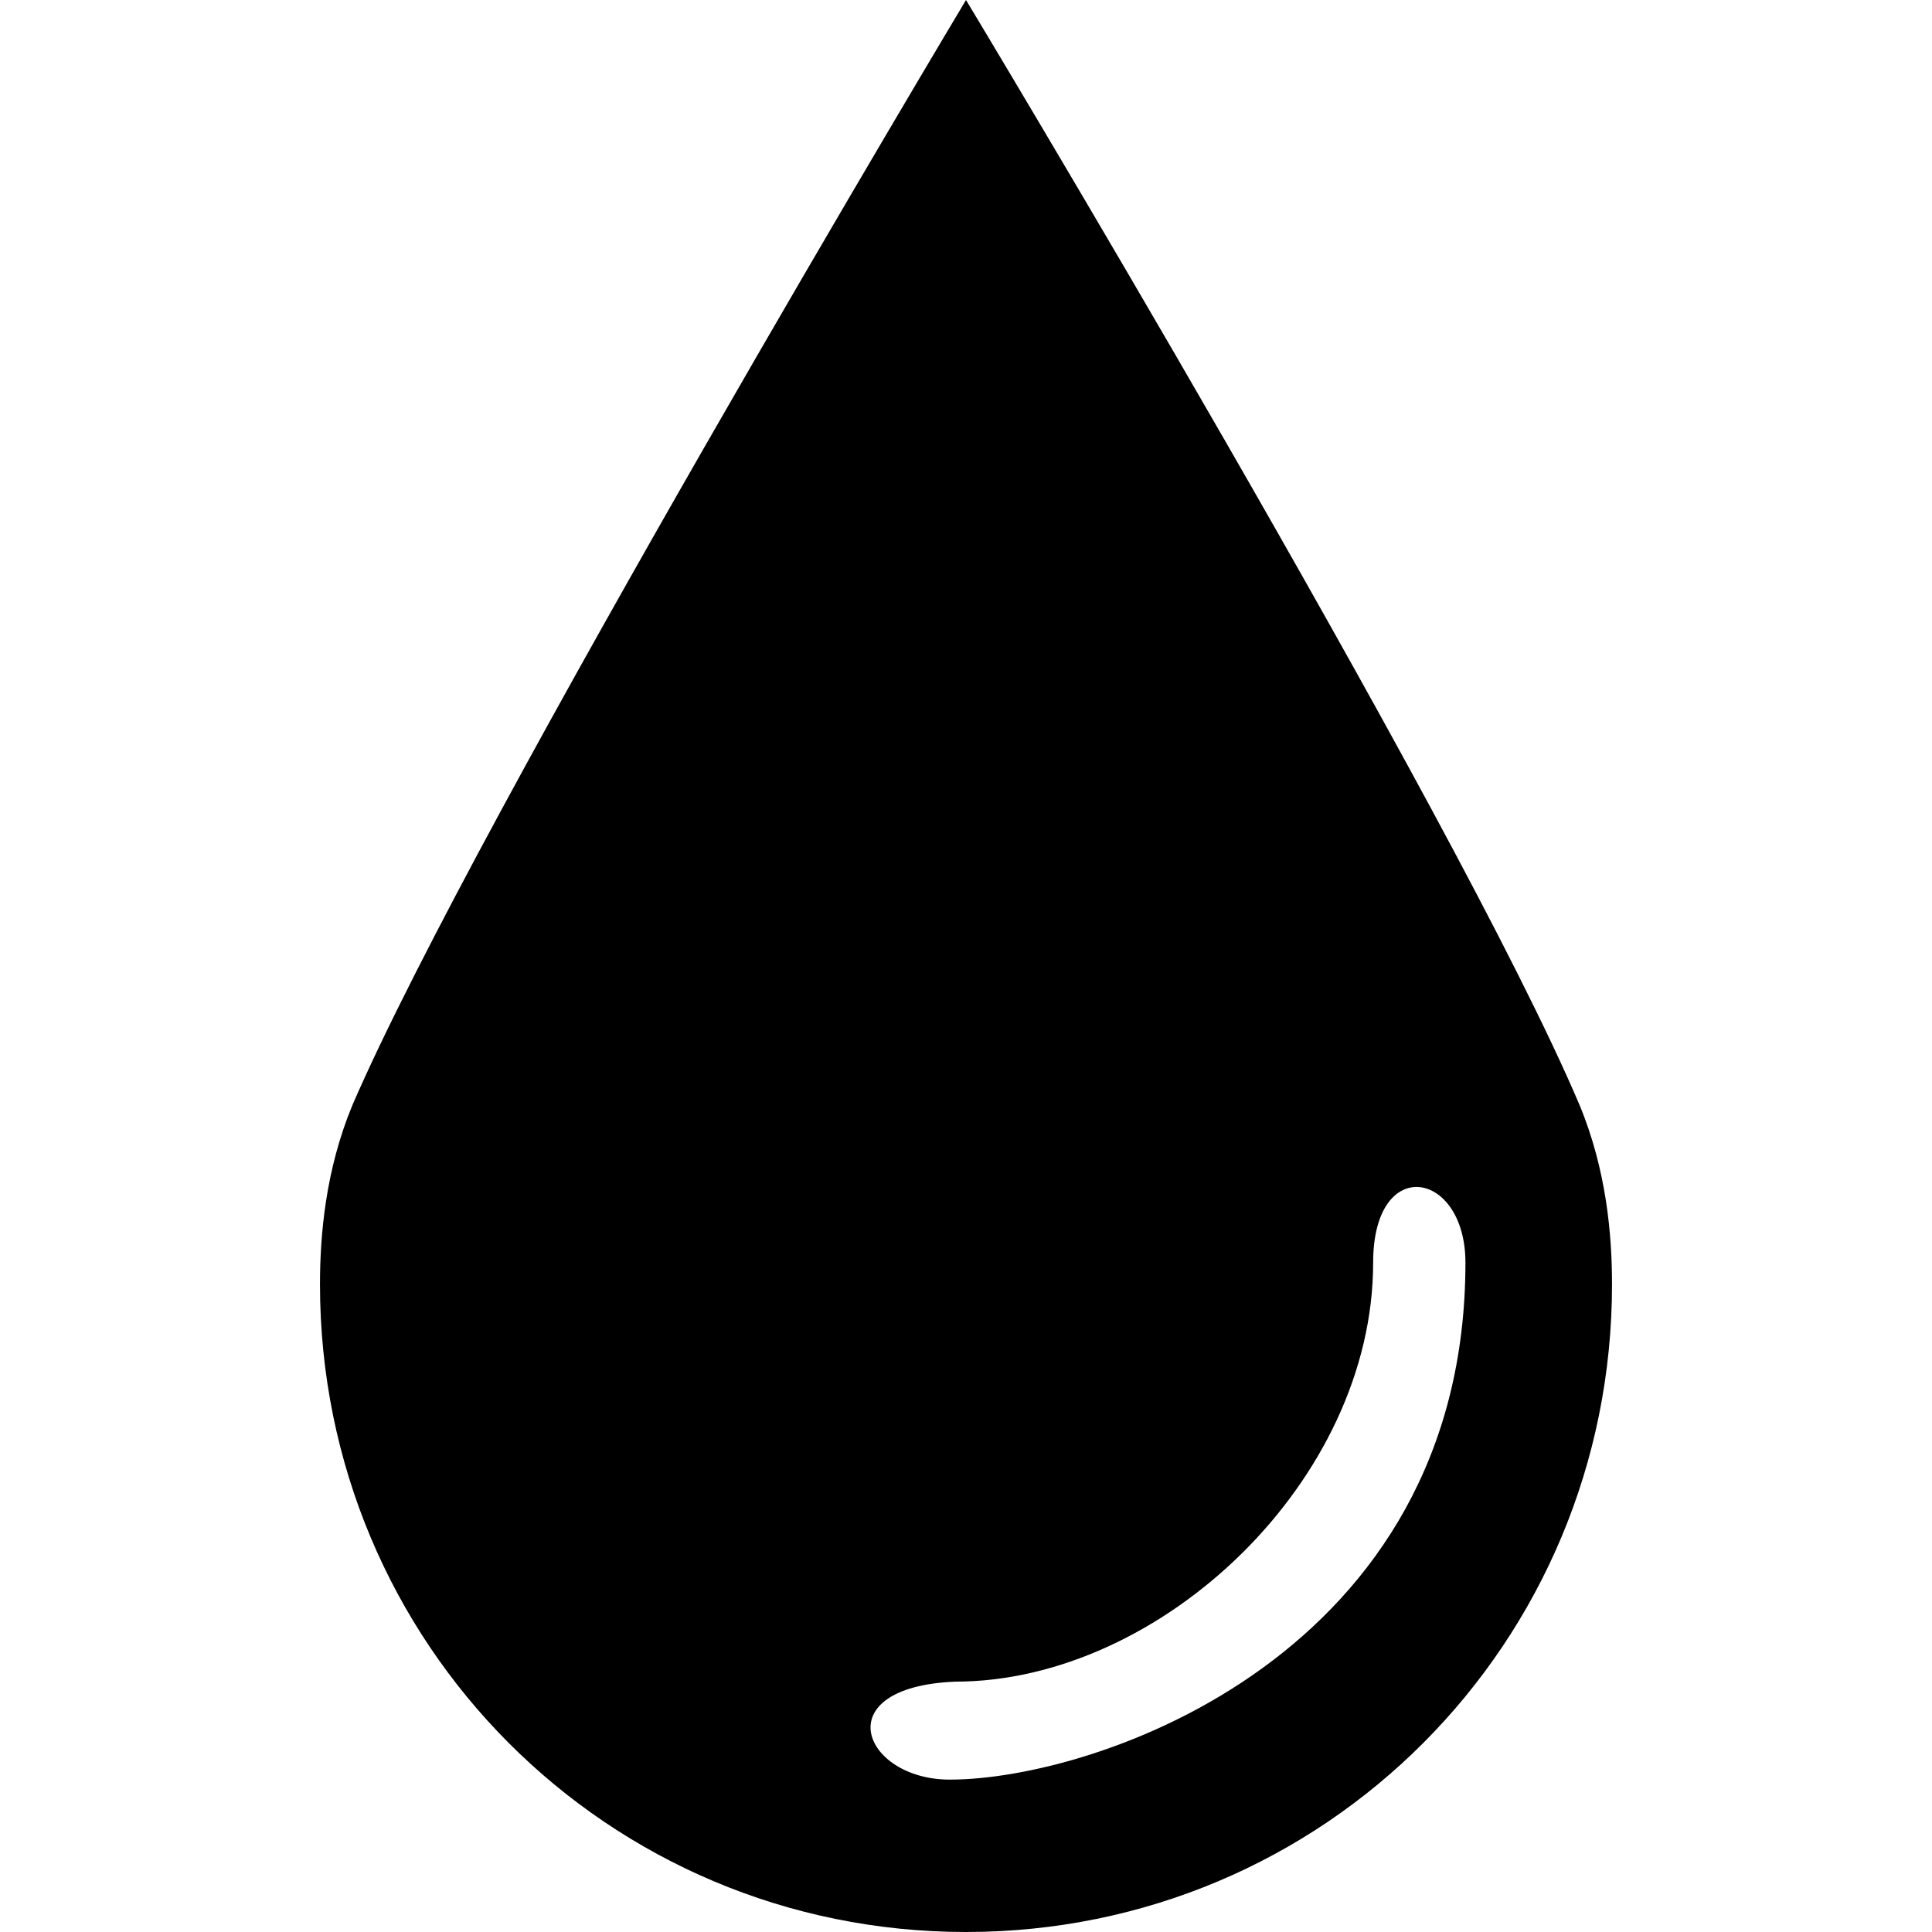 <svg preserveAspectRatio="xMidYMid meet" data-bbox="46.5 20 107 160" viewBox="46.5 20 107 160" height="200" width="200" xmlns="http://www.w3.org/2000/svg" data-type="shape" role="presentation" aria-hidden="true" aria-label="">
    <g>
        <path d="M150.803 111.493C140.462 87.155 100 20 100 20s-40.462 67.605-50.803 91.493c-2.248 5.408-2.697 10.817-2.697 14.873C46.5 156.113 70.328 180 100 180s53.5-23.887 53.5-53.634c0-4.056-.449-9.465-2.697-14.873zM98.651 167.38c-7.193 0-10.341-7.662.449-8.113 17.084 0 34.618-16.676 34.618-34.704 0-9.014 7.643-7.662 7.643 0 0 32.451-30.571 42.817-42.71 42.817z"></path>
    </g>
</svg>